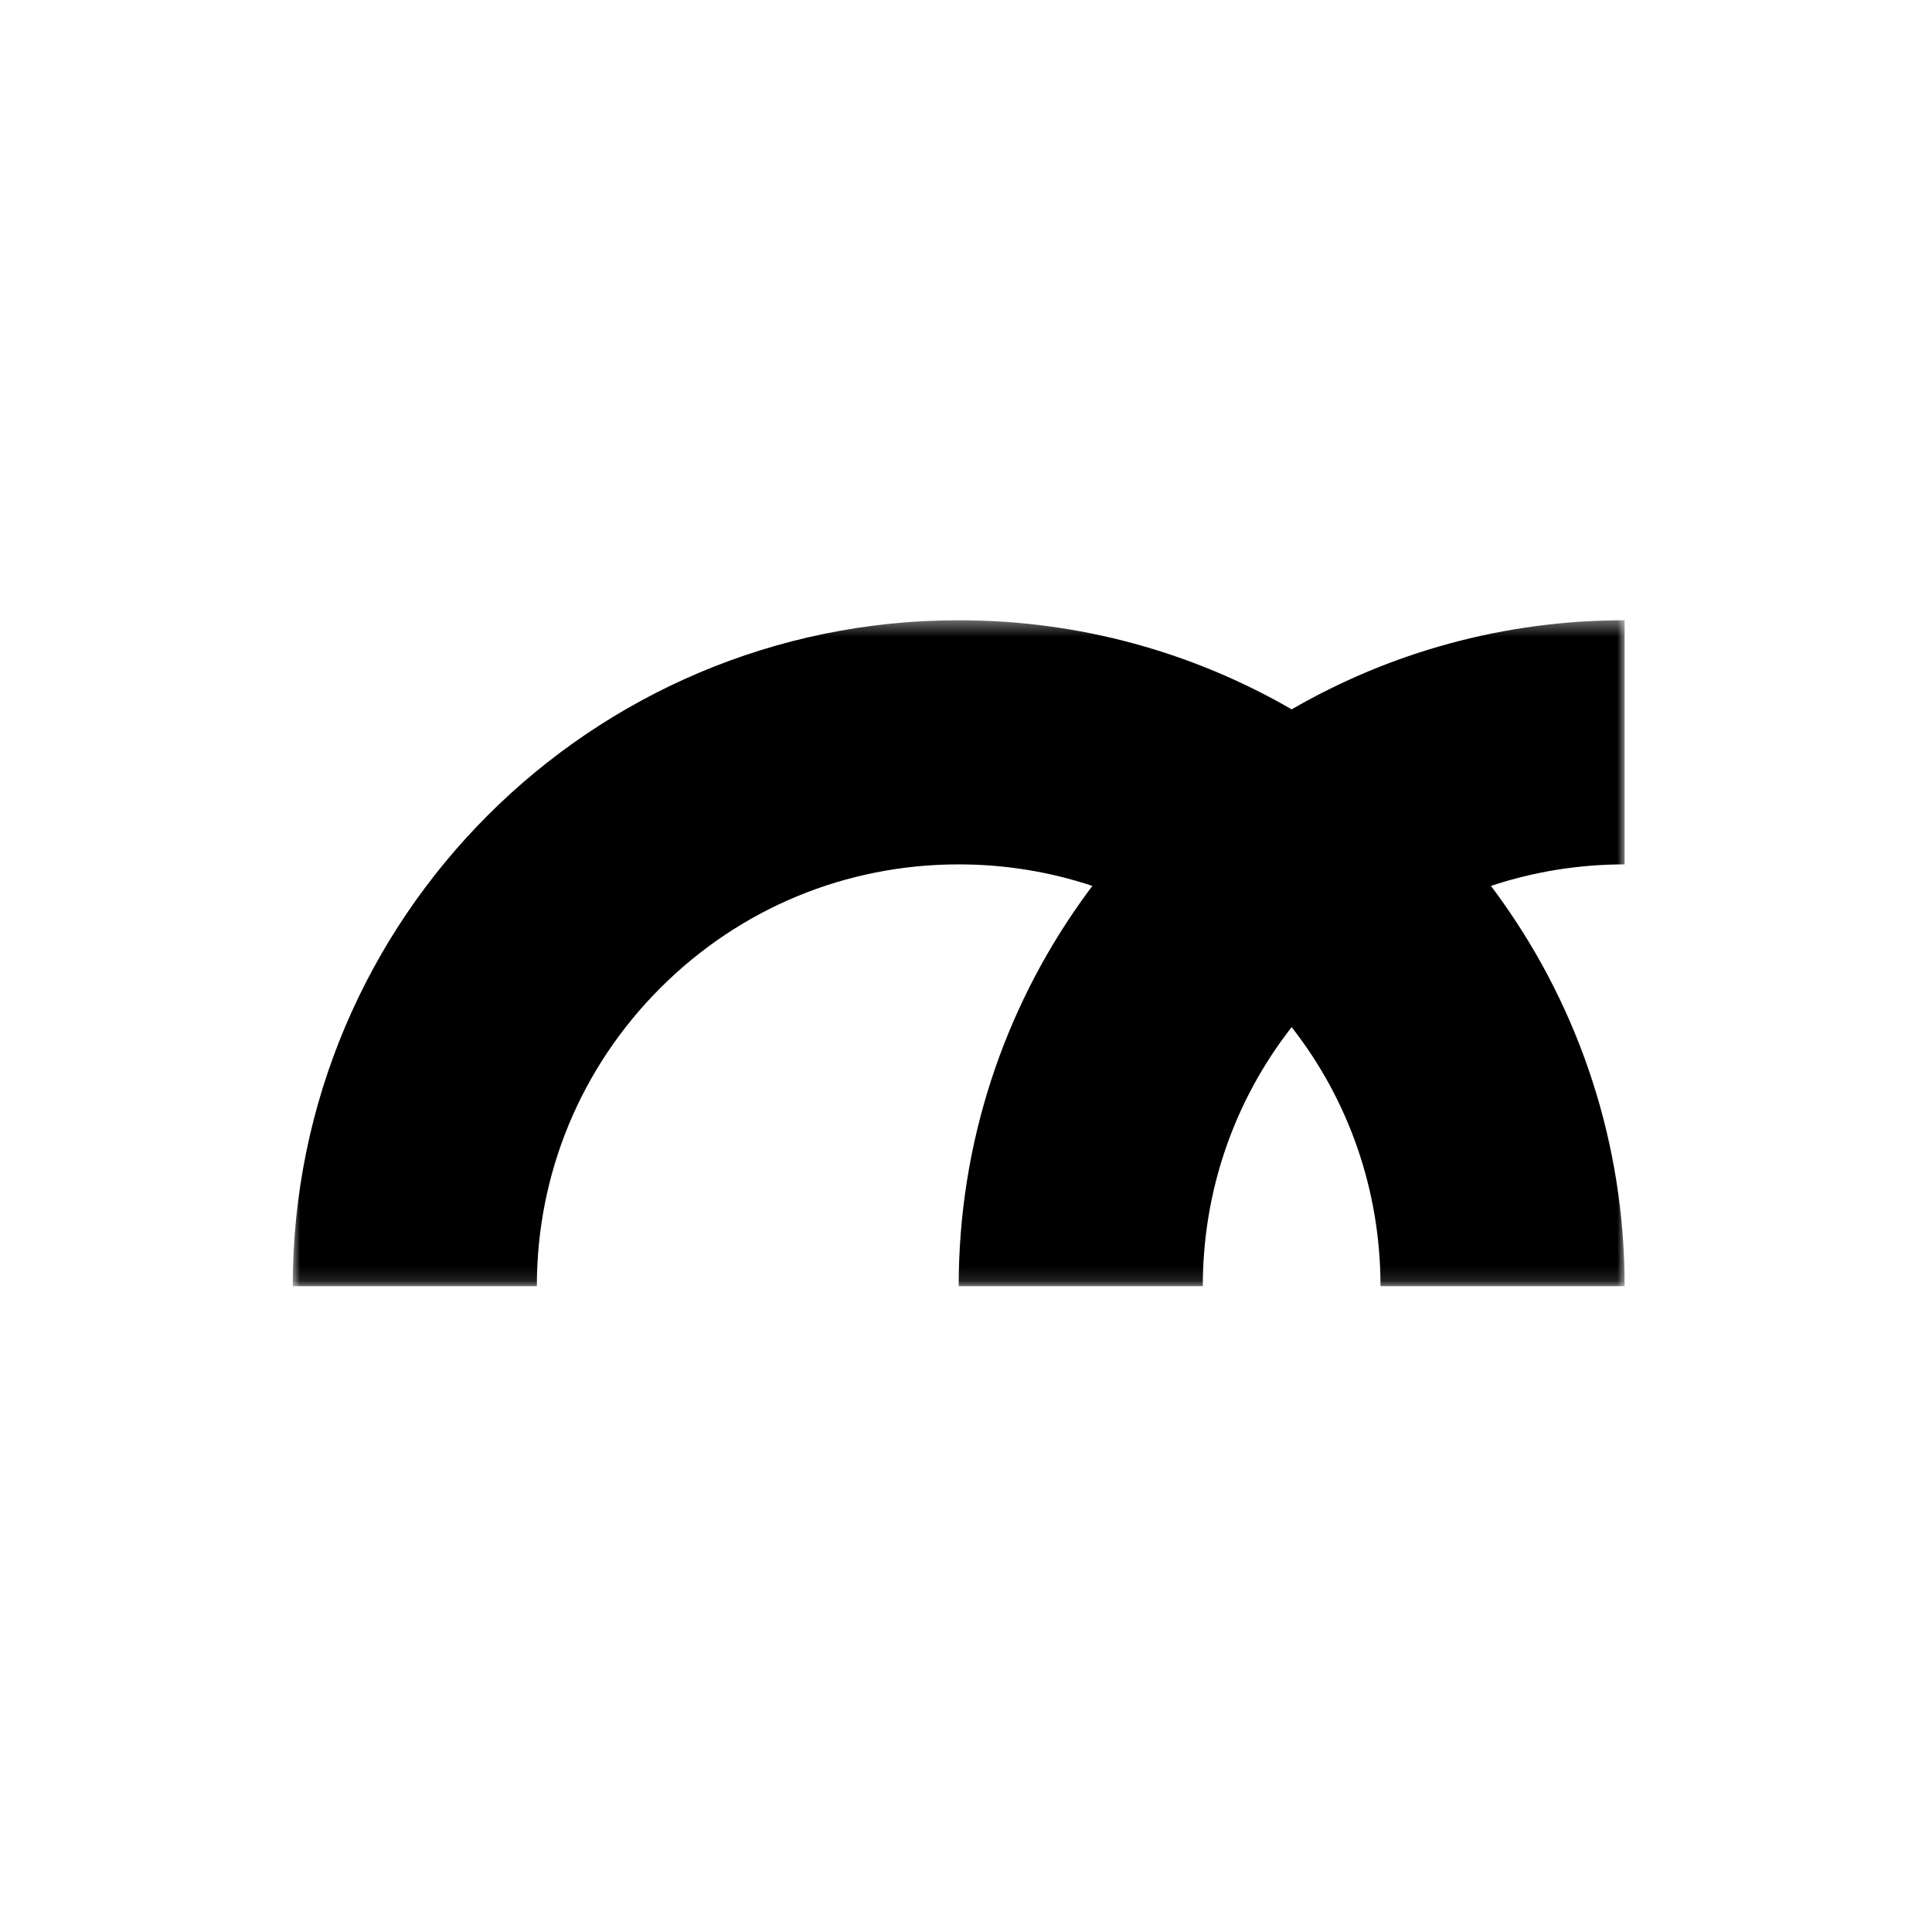 <svg width="132" height="132" viewBox="0 0 132 132" fill="none" xmlns="http://www.w3.org/2000/svg">
<g filter="url(#filter0_d_13_4)">
<rect x="6" y="2" width="120" height="120" rx="22" fill="white"/>
<mask id="mask0_13_4" style="mask-type:luminance" maskUnits="userSpaceOnUse" x="20" y="38" width="91" height="46">
<path d="M111 38.377H20V83.877H111V38.377Z" fill="white"/>
</mask>
<g mask="url(#mask0_13_4)">
<path d="M111 55.057C107.847 55.057 104.772 55.559 101.865 56.528C102.135 56.887 102.4 57.249 102.66 57.616C107.913 65.035 111 74.096 111 83.877H94.32C94.32 77.383 92.186 71.215 88.25 66.176C84.313 71.215 82.179 77.383 82.179 83.877H65.5C65.5 74.096 68.586 65.035 73.839 57.616C74.1 57.249 74.364 56.887 74.634 56.528C71.729 55.559 68.653 55.057 65.5 55.057C57.801 55.057 50.563 58.054 45.12 63.498C39.677 68.941 36.679 76.179 36.679 83.877H20C20 58.748 40.371 38.377 65.5 38.377C73.788 38.377 81.558 40.593 88.25 44.465C94.942 40.593 102.713 38.377 111 38.377V55.057Z" fill="black"/>
</g>
</g>
<defs>
<filter id="filter0_d_13_4" x="0" y="0" width="132" height="132" filterUnits="userSpaceOnUse" color-interpolation-filters="sRGB">
<feFlood flood-opacity="0" result="BackgroundImageFix"/>
<feColorMatrix in="SourceAlpha" type="matrix" values="0 0 0 0 0 0 0 0 0 0 0 0 0 0 0 0 0 0 127 0" result="hardAlpha"/>
<feOffset dy="4"/>
<feGaussianBlur stdDeviation="3"/>
<feComposite in2="hardAlpha" operator="out"/>
<feColorMatrix type="matrix" values="0 0 0 0 0 0 0 0 0 0 0 0 0 0 0 0 0 0 0.25 0"/>
<feBlend mode="normal" in2="BackgroundImageFix" result="effect1_dropShadow_13_4"/>
<feBlend mode="normal" in="SourceGraphic" in2="effect1_dropShadow_13_4" result="shape"/>
</filter>
</defs>
</svg>
